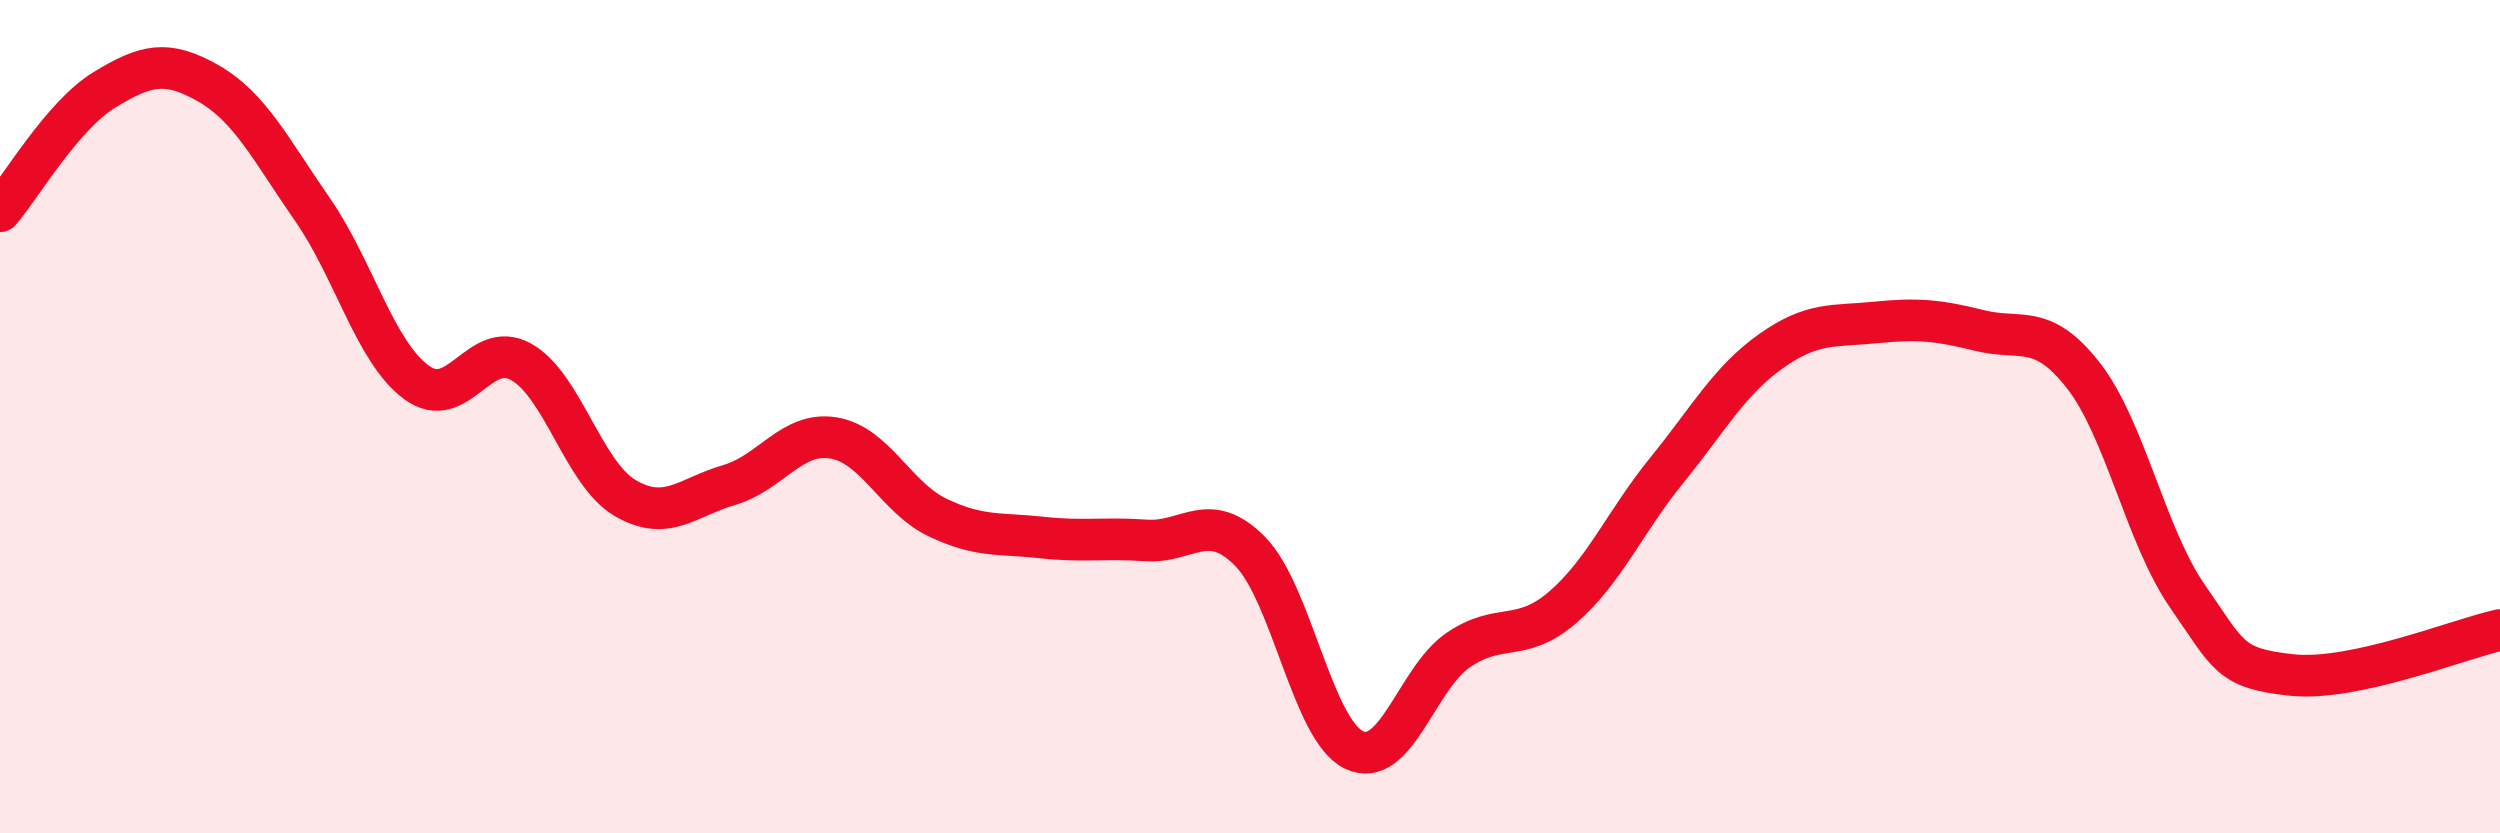 
    <svg width="60" height="20" viewBox="0 0 60 20" xmlns="http://www.w3.org/2000/svg">
      <path
        d="M 0,5.07 C 0.5,4.49 1.5,2.77 2.5,2.16 C 3.5,1.55 4,1.43 5,2 C 6,2.57 6.5,3.59 7.5,5.03 C 8.5,6.47 9,8.45 10,9.18 C 11,9.91 11.5,8.13 12.5,8.68 C 13.5,9.23 14,11.36 15,11.95 C 16,12.54 16.5,11.93 17.5,11.64 C 18.5,11.35 19,10.35 20,10.51 C 21,10.67 21.5,11.94 22.5,12.42 C 23.5,12.9 24,12.79 25,12.9 C 26,13.01 26.5,12.9 27.5,12.97 C 28.5,13.04 29,12.22 30,13.23 C 31,14.24 31.5,17.53 32.5,18 C 33.5,18.47 34,16.28 35,15.6 C 36,14.92 36.5,15.44 37.5,14.58 C 38.5,13.72 39,12.52 40,11.29 C 41,10.06 41.5,9.14 42.5,8.43 C 43.5,7.72 44,7.84 45,7.74 C 46,7.64 46.5,7.68 47.5,7.93 C 48.5,8.18 49,7.73 50,9.01 C 51,10.29 51.5,12.87 52.5,14.31 C 53.5,15.75 53.5,16.04 55,16.2 C 56.5,16.36 59,15.34 60,15.12L60 20L0 20Z"
        fill="#EB0A25"
        opacity="0.1"
        stroke-linecap="round"
        stroke-linejoin="round"
      />
      <path
        d="M 0,5.07 C 0.5,4.49 1.5,2.77 2.5,2.16 C 3.5,1.55 4,1.43 5,2 C 6,2.57 6.5,3.59 7.5,5.03 C 8.5,6.47 9,8.45 10,9.18 C 11,9.91 11.5,8.13 12.5,8.68 C 13.5,9.23 14,11.36 15,11.95 C 16,12.54 16.5,11.93 17.5,11.64 C 18.5,11.35 19,10.35 20,10.51 C 21,10.67 21.5,11.94 22.5,12.42 C 23.5,12.9 24,12.79 25,12.9 C 26,13.01 26.5,12.9 27.5,12.97 C 28.5,13.04 29,12.22 30,13.23 C 31,14.24 31.5,17.53 32.5,18 C 33.5,18.47 34,16.28 35,15.6 C 36,14.92 36.5,15.44 37.5,14.58 C 38.5,13.72 39,12.52 40,11.29 C 41,10.06 41.5,9.14 42.5,8.43 C 43.5,7.72 44,7.84 45,7.74 C 46,7.64 46.5,7.68 47.5,7.93 C 48.5,8.18 49,7.73 50,9.01 C 51,10.29 51.5,12.87 52.5,14.31 C 53.5,15.75 53.5,16.04 55,16.2 C 56.5,16.36 59,15.34 60,15.12"
        stroke="#EB0A25"
        stroke-width="1"
        fill="none"
        stroke-linecap="round"
        stroke-linejoin="round"
      />
    </svg>
  